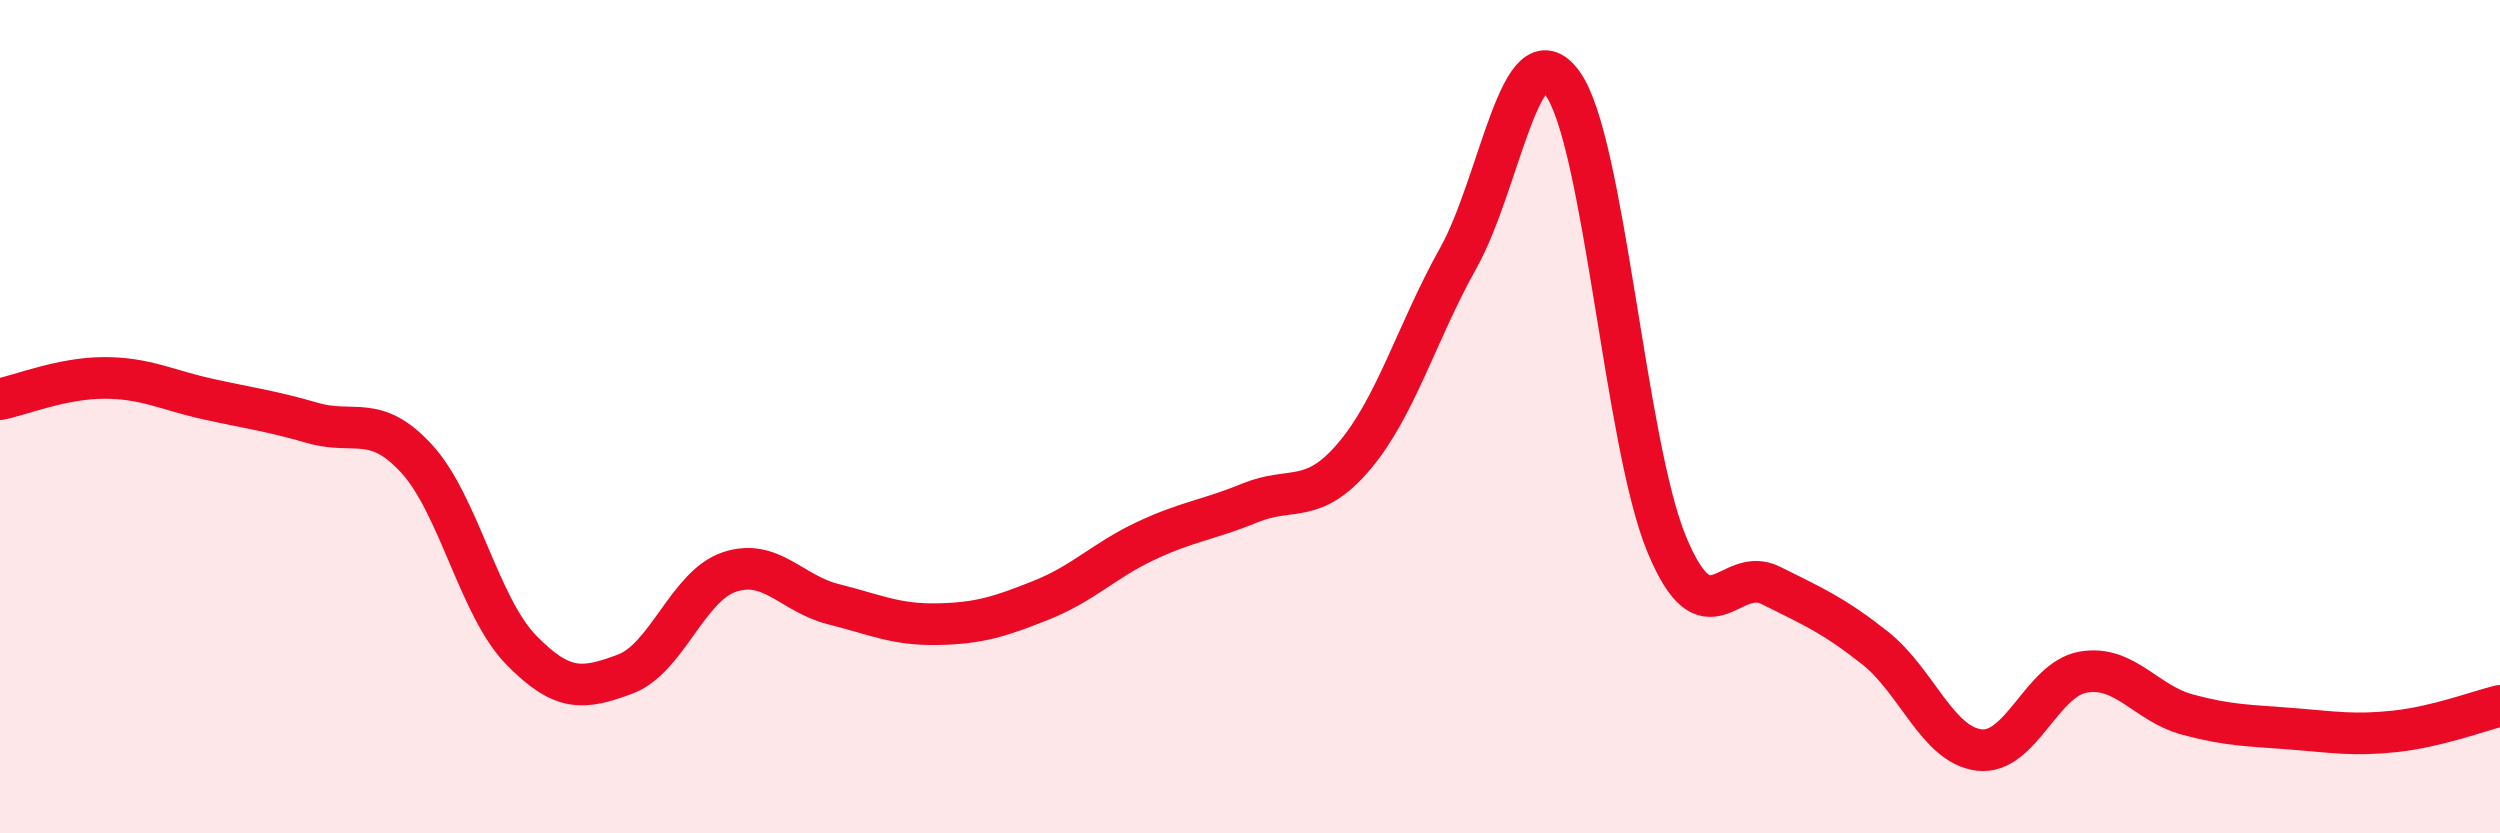 
    <svg width="60" height="20" viewBox="0 0 60 20" xmlns="http://www.w3.org/2000/svg">
      <path
        d="M 0,9.58 C 0.5,9.48 1.5,9.07 2.5,9.07 C 3.5,9.07 4,9.36 5,9.58 C 6,9.8 6.5,9.86 7.5,10.15 C 8.5,10.44 9,9.92 10,11.01 C 11,12.1 11.5,14.56 12.5,15.59 C 13.5,16.62 14,16.55 15,16.18 C 16,15.81 16.5,14.07 17.5,13.73 C 18.5,13.39 19,14.25 20,14.5 C 21,14.75 21.5,15 22.5,14.98 C 23.5,14.96 24,14.8 25,14.4 C 26,14 26.5,13.45 27.5,12.98 C 28.5,12.51 29,12.48 30,12.07 C 31,11.66 31.5,12.13 32.5,10.95 C 33.5,9.77 34,7.98 35,6.19 C 36,4.4 36.5,0.63 37.5,2 C 38.5,3.37 39,10.65 40,13.06 C 41,15.47 41.5,13.55 42.5,14.05 C 43.5,14.55 44,14.76 45,15.55 C 46,16.34 46.5,17.88 47.5,18 C 48.5,18.12 49,16.3 50,16.13 C 51,15.96 51.5,16.88 52.5,17.15 C 53.5,17.42 54,17.41 55,17.49 C 56,17.57 56.5,17.66 57.5,17.55 C 58.5,17.44 59.5,17.06 60,16.94L60 20L0 20Z"
        fill="#EB0A25"
        opacity="0.1"
        stroke-linecap="round"
        stroke-linejoin="round"
      />
      <path
        d="M 0,9.58 C 0.5,9.48 1.5,9.07 2.5,9.07 C 3.5,9.07 4,9.36 5,9.58 C 6,9.8 6.5,9.86 7.5,10.15 C 8.5,10.44 9,9.92 10,11.01 C 11,12.1 11.5,14.56 12.5,15.59 C 13.5,16.62 14,16.55 15,16.18 C 16,15.81 16.5,14.07 17.5,13.73 C 18.5,13.39 19,14.25 20,14.5 C 21,14.75 21.5,15 22.5,14.98 C 23.5,14.96 24,14.8 25,14.4 C 26,14 26.5,13.45 27.5,12.98 C 28.5,12.51 29,12.48 30,12.07 C 31,11.66 31.5,12.13 32.5,10.95 C 33.5,9.77 34,7.98 35,6.19 C 36,4.4 36.5,0.63 37.5,2 C 38.5,3.37 39,10.65 40,13.06 C 41,15.47 41.5,13.55 42.5,14.05 C 43.5,14.55 44,14.76 45,15.55 C 46,16.34 46.5,17.88 47.5,18 C 48.5,18.12 49,16.3 50,16.13 C 51,15.96 51.5,16.88 52.5,17.15 C 53.5,17.42 54,17.41 55,17.49 C 56,17.57 56.5,17.66 57.5,17.55 C 58.5,17.44 59.5,17.06 60,16.94"
        stroke="#EB0A25"
        stroke-width="1"
        fill="none"
        stroke-linecap="round"
        stroke-linejoin="round"
      />
    </svg>
  
